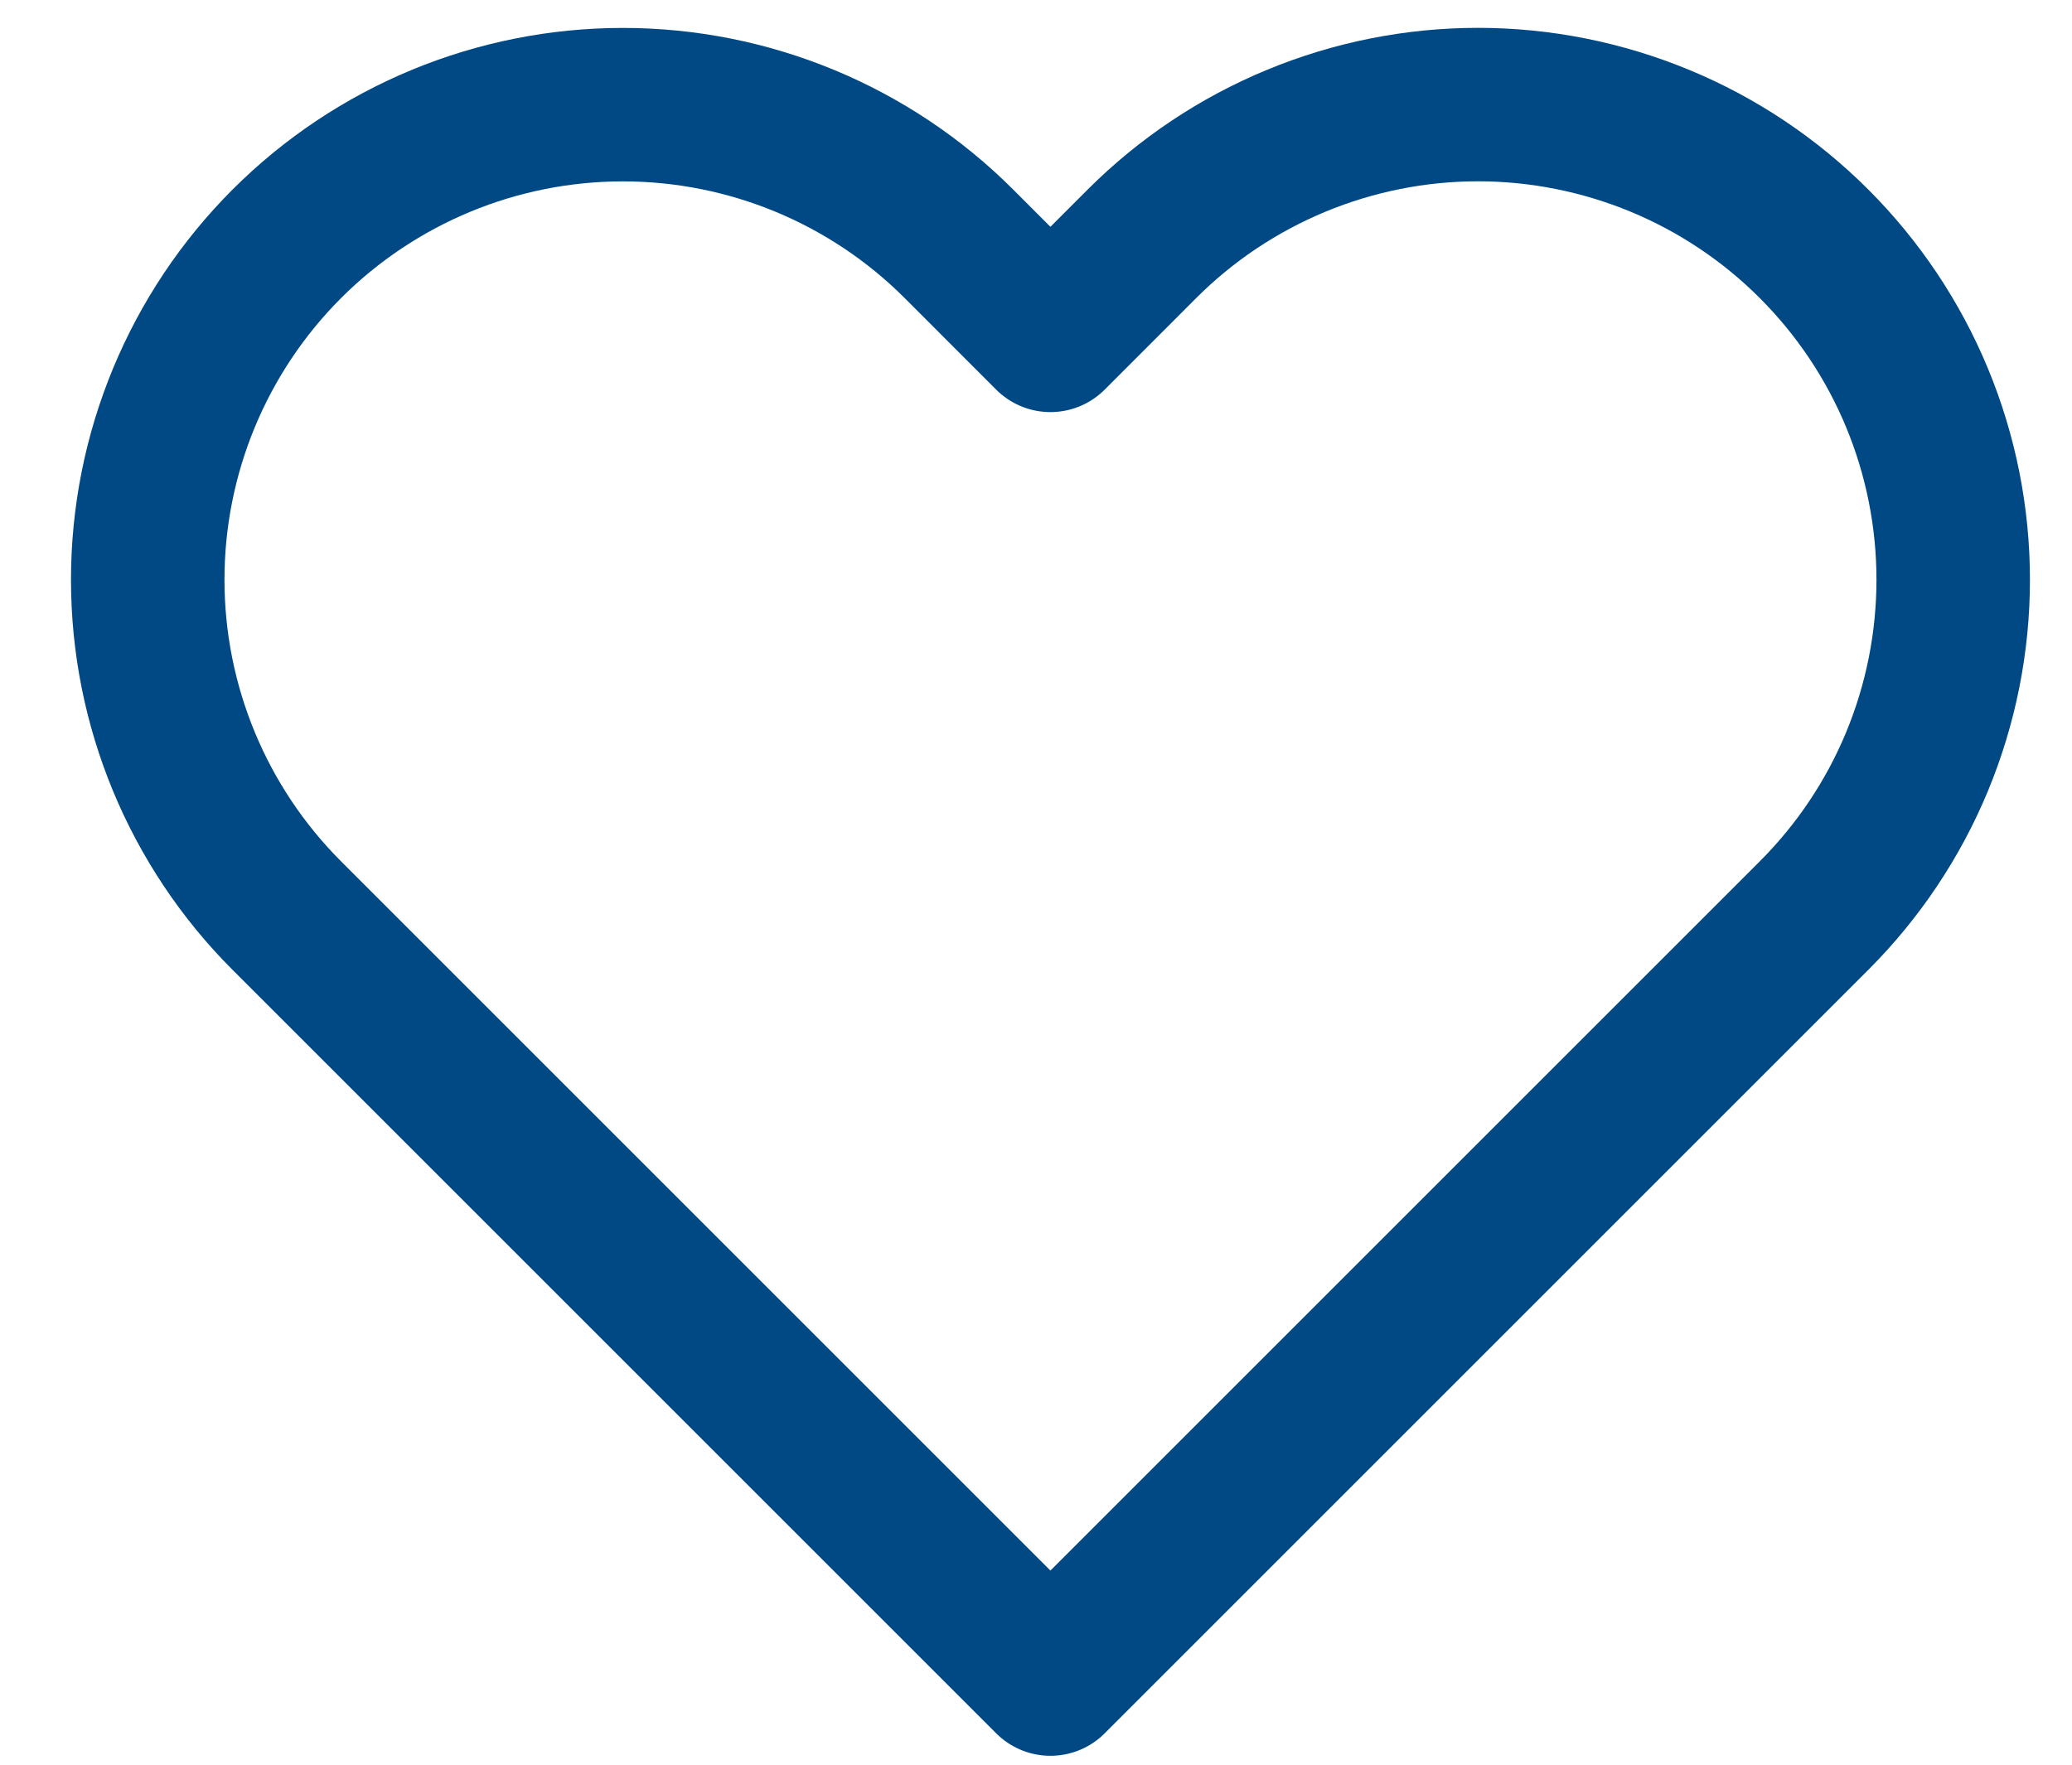 <svg xmlns="http://www.w3.org/2000/svg" width="27" height="23" viewBox="0 0 27 23" fill="none">
  <path d="M23.638 3.177C23.063 2.602 22.381 2.146 21.63 1.835C20.878 1.524 20.073 1.363 19.26 1.363C18.447 1.363 17.641 1.524 16.89 1.835C16.139 2.146 15.456 2.602 14.881 3.177L13.688 4.371L12.495 3.177C11.334 2.016 9.759 1.364 8.117 1.364C6.475 1.364 4.9 2.016 3.738 3.177C2.577 4.339 1.925 5.914 1.925 7.556C1.925 9.198 2.577 10.773 3.738 11.934L4.931 13.127L13.688 21.884L22.445 13.127L23.638 11.934C24.213 11.359 24.67 10.677 24.981 9.926C25.292 9.174 25.452 8.369 25.452 7.556C25.452 6.743 25.292 5.937 24.981 5.186C24.67 4.435 24.213 3.752 23.638 3.177Z" stroke="#004985" stroke-width="2" stroke-linecap="round" stroke-linejoin="round"/>
</svg>